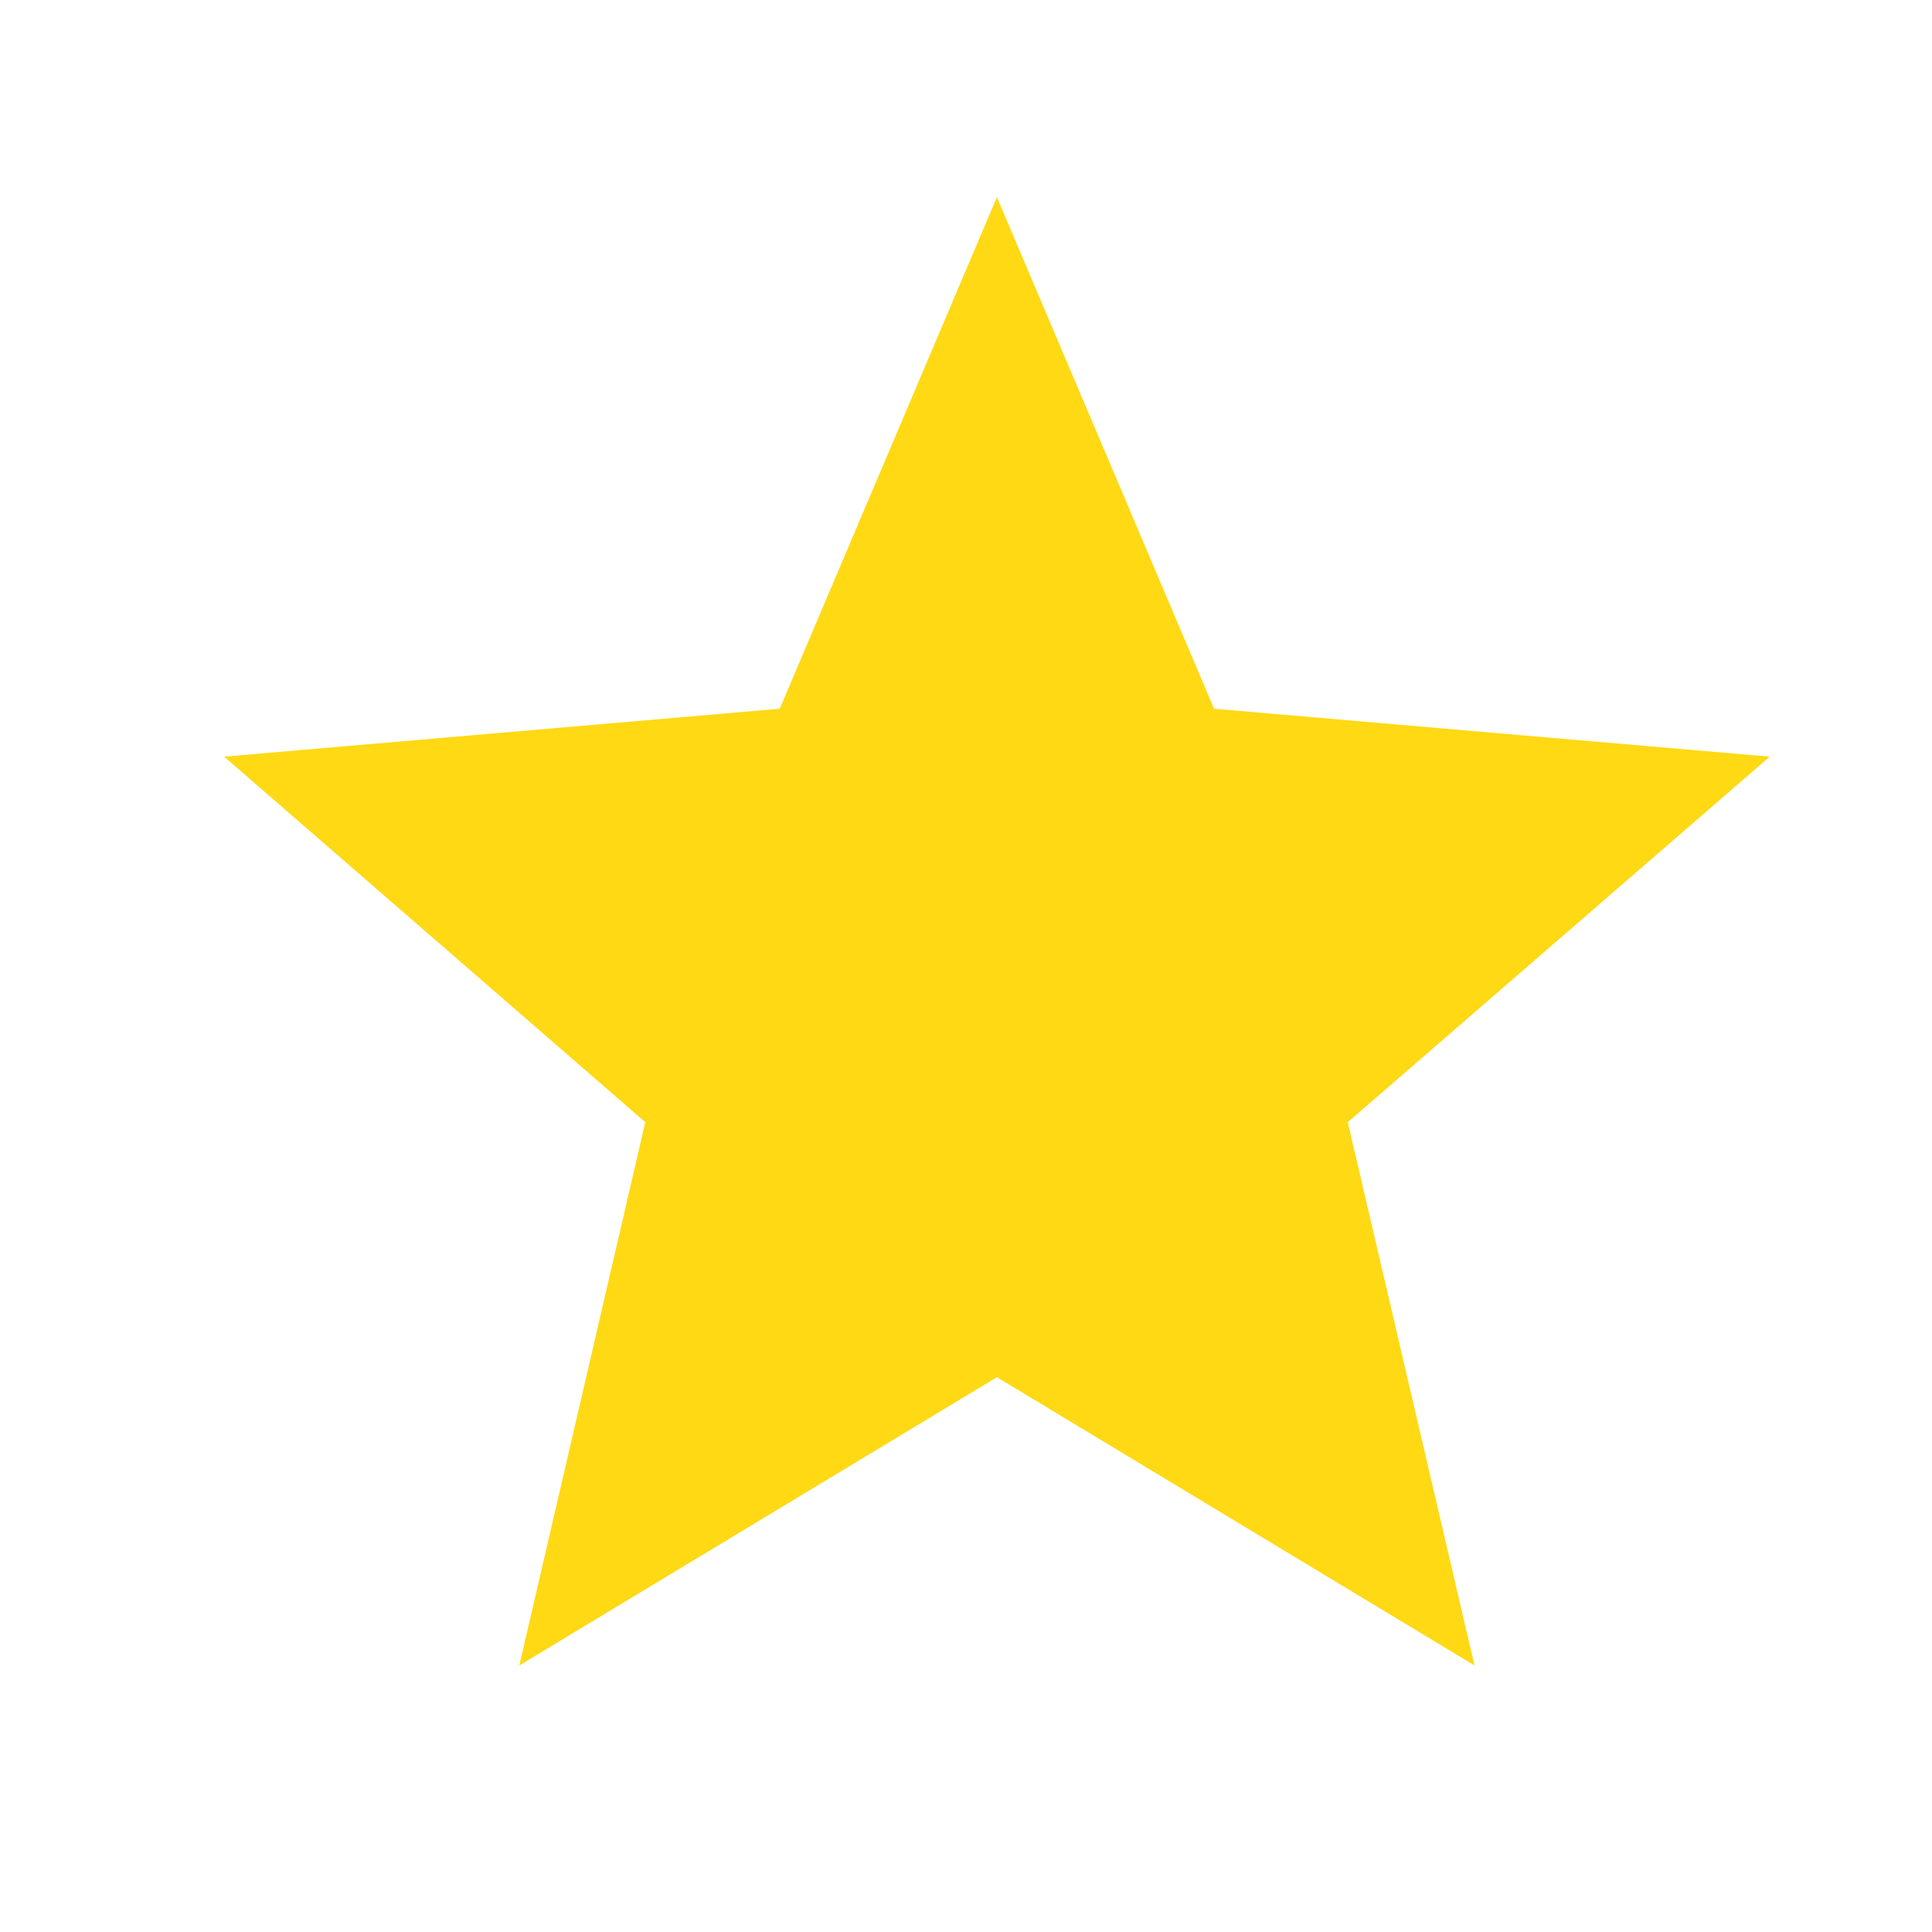 <svg viewBox="0 0 25 25" fill="none" xmlns="http://www.w3.org/2000/svg">
  <path d="M12.9 17.821L19.08 21.551L17.44 14.521L22.9 9.791L15.71 9.171L12.9 2.551L10.09 9.171L2.9 9.791L8.35 14.521L6.72 21.551L12.9 17.821Z" fill="#FFD914"/>
</svg>